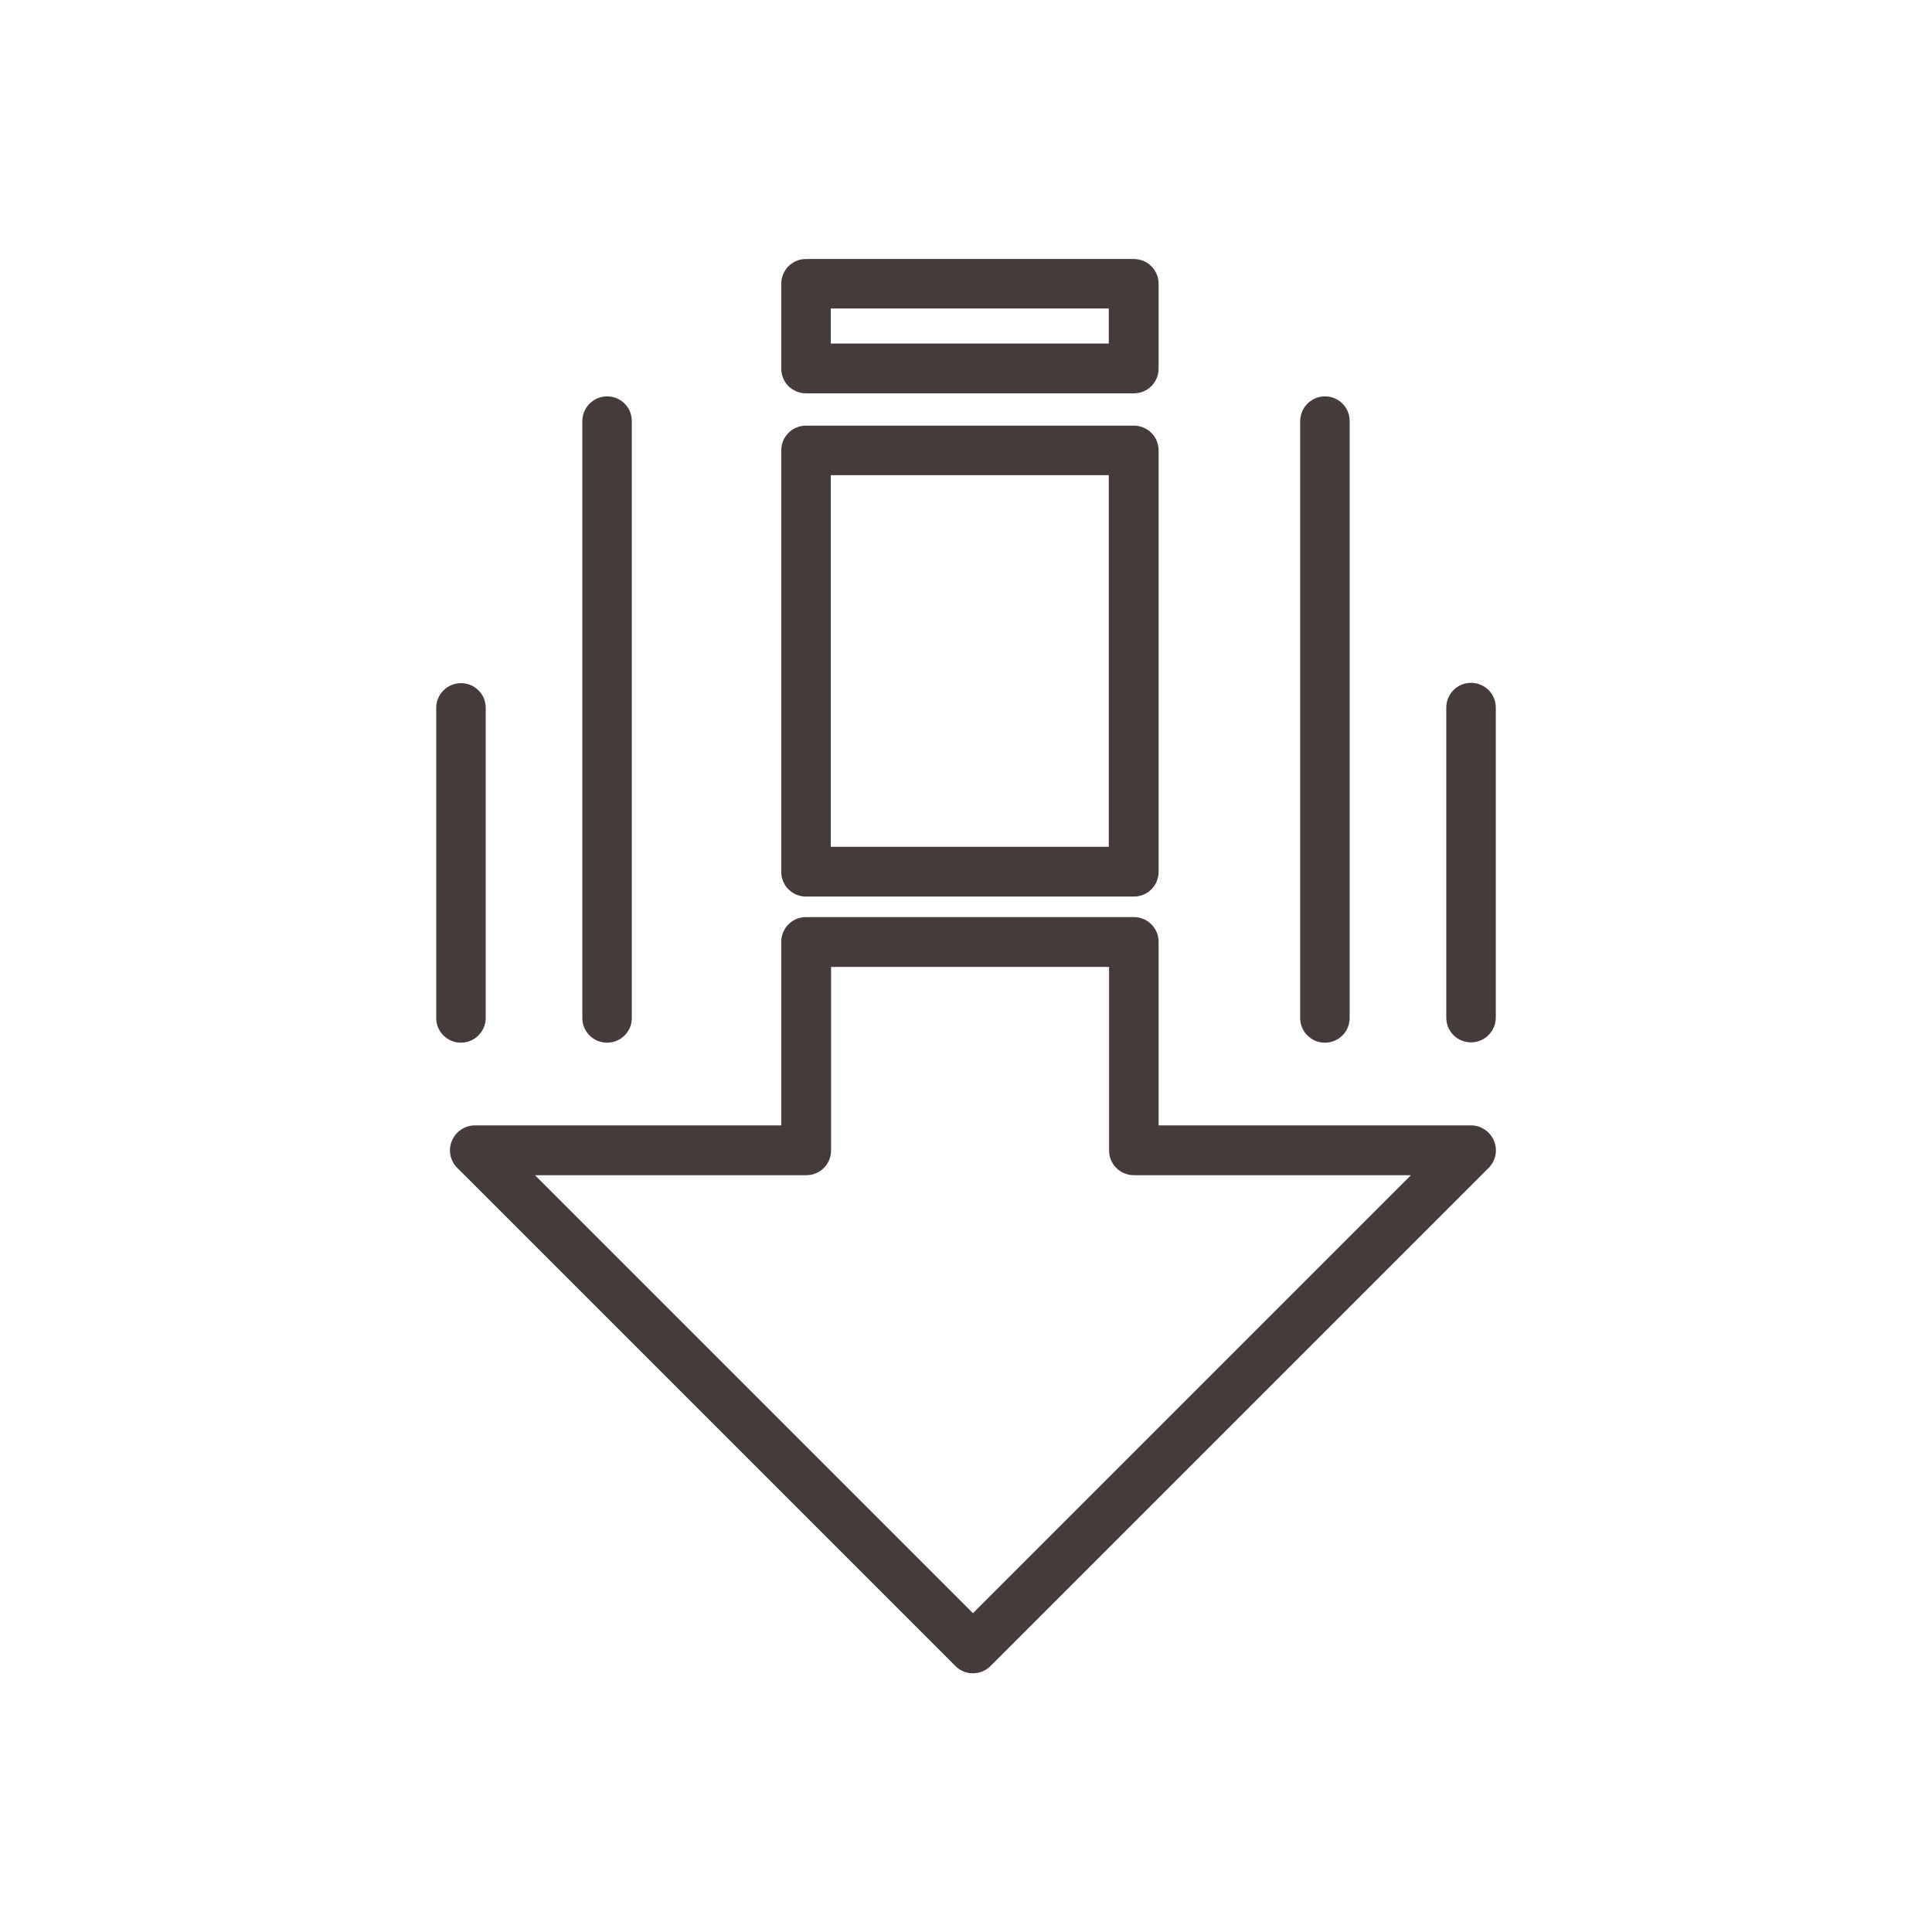 <?xml version="1.0" encoding="UTF-8"?> <svg xmlns="http://www.w3.org/2000/svg" id="uuid-b1f3962e-f171-445e-b5ec-78965daf1e49" viewBox="0 0 64 64"><defs><style>.uuid-4fadaefb-0a1b-4d94-bb62-623478bd9a28{fill:#453b3a;}</style></defs><path class="uuid-4fadaefb-0a1b-4d94-bb62-623478bd9a28" d="M26.7,13.03h10.86c.46,0,.82-.37,.82-.82v-2.81c0-.46-.37-.82-.82-.82h-10.86c-.46,0-.82,.37-.82,.82v2.81c0,.46,.37,.82,.82,.82Zm.82-2.81h9.21v1.16h-9.21v-1.16Z"></path><path class="uuid-4fadaefb-0a1b-4d94-bb62-623478bd9a28" d="M26.7,29.7h10.86c.46,0,.82-.37,.82-.82V14.92c0-.46-.37-.82-.82-.82h-10.86c-.46,0-.82,.37-.82,.82v13.96c0,.46,.37,.82,.82,.82Zm.82-13.96h9.21v12.31h-9.21V15.74Z"></path><path class="uuid-4fadaefb-0a1b-4d94-bb62-623478bd9a28" d="M48.73,37.28h-10.35v-6.08c0-.46-.37-.82-.82-.82h-10.86c-.46,0-.82,.37-.82,.82v6.08H15.73c-.33,0-.63,.2-.76,.51s-.06,.66,.18,.9l16.5,16.5c.16,.16,.37,.24,.58,.24s.42-.08,.58-.24l16.5-16.5c.24-.24,.31-.59,.18-.9s-.43-.51-.76-.51Zm-16.5,16.16l-14.51-14.51h8.99c.46,0,.82-.37,.82-.82v-6.08h9.21v6.08c0,.46,.37,.82,.82,.82h9.18l-14.51,14.51Z"></path><path class="uuid-4fadaefb-0a1b-4d94-bb62-623478bd9a28" d="M20.11,34.54c.46,0,.82-.37,.82-.82V13.95c0-.46-.37-.82-.82-.82s-.82,.37-.82,.82v19.77c0,.46,.37,.82,.82,.82Z"></path><path class="uuid-4fadaefb-0a1b-4d94-bb62-623478bd9a28" d="M16.09,33.72v-10.27c0-.46-.37-.82-.82-.82s-.82,.37-.82,.82v10.27c0,.46,.37,.82,.82,.82s.82-.37,.82-.82Z"></path><path class="uuid-4fadaefb-0a1b-4d94-bb62-623478bd9a28" d="M43.89,34.54c.46,0,.82-.37,.82-.82V13.95c0-.46-.37-.82-.82-.82s-.82,.37-.82,.82v19.77c0,.46,.37,.82,.82,.82Z"></path><path class="uuid-4fadaefb-0a1b-4d94-bb62-623478bd9a28" d="M48.73,22.62c-.46,0-.82,.37-.82,.82v10.27c0,.46,.37,.82,.82,.82s.82-.37,.82-.82v-10.27c0-.46-.37-.82-.82-.82Z"></path></svg> 